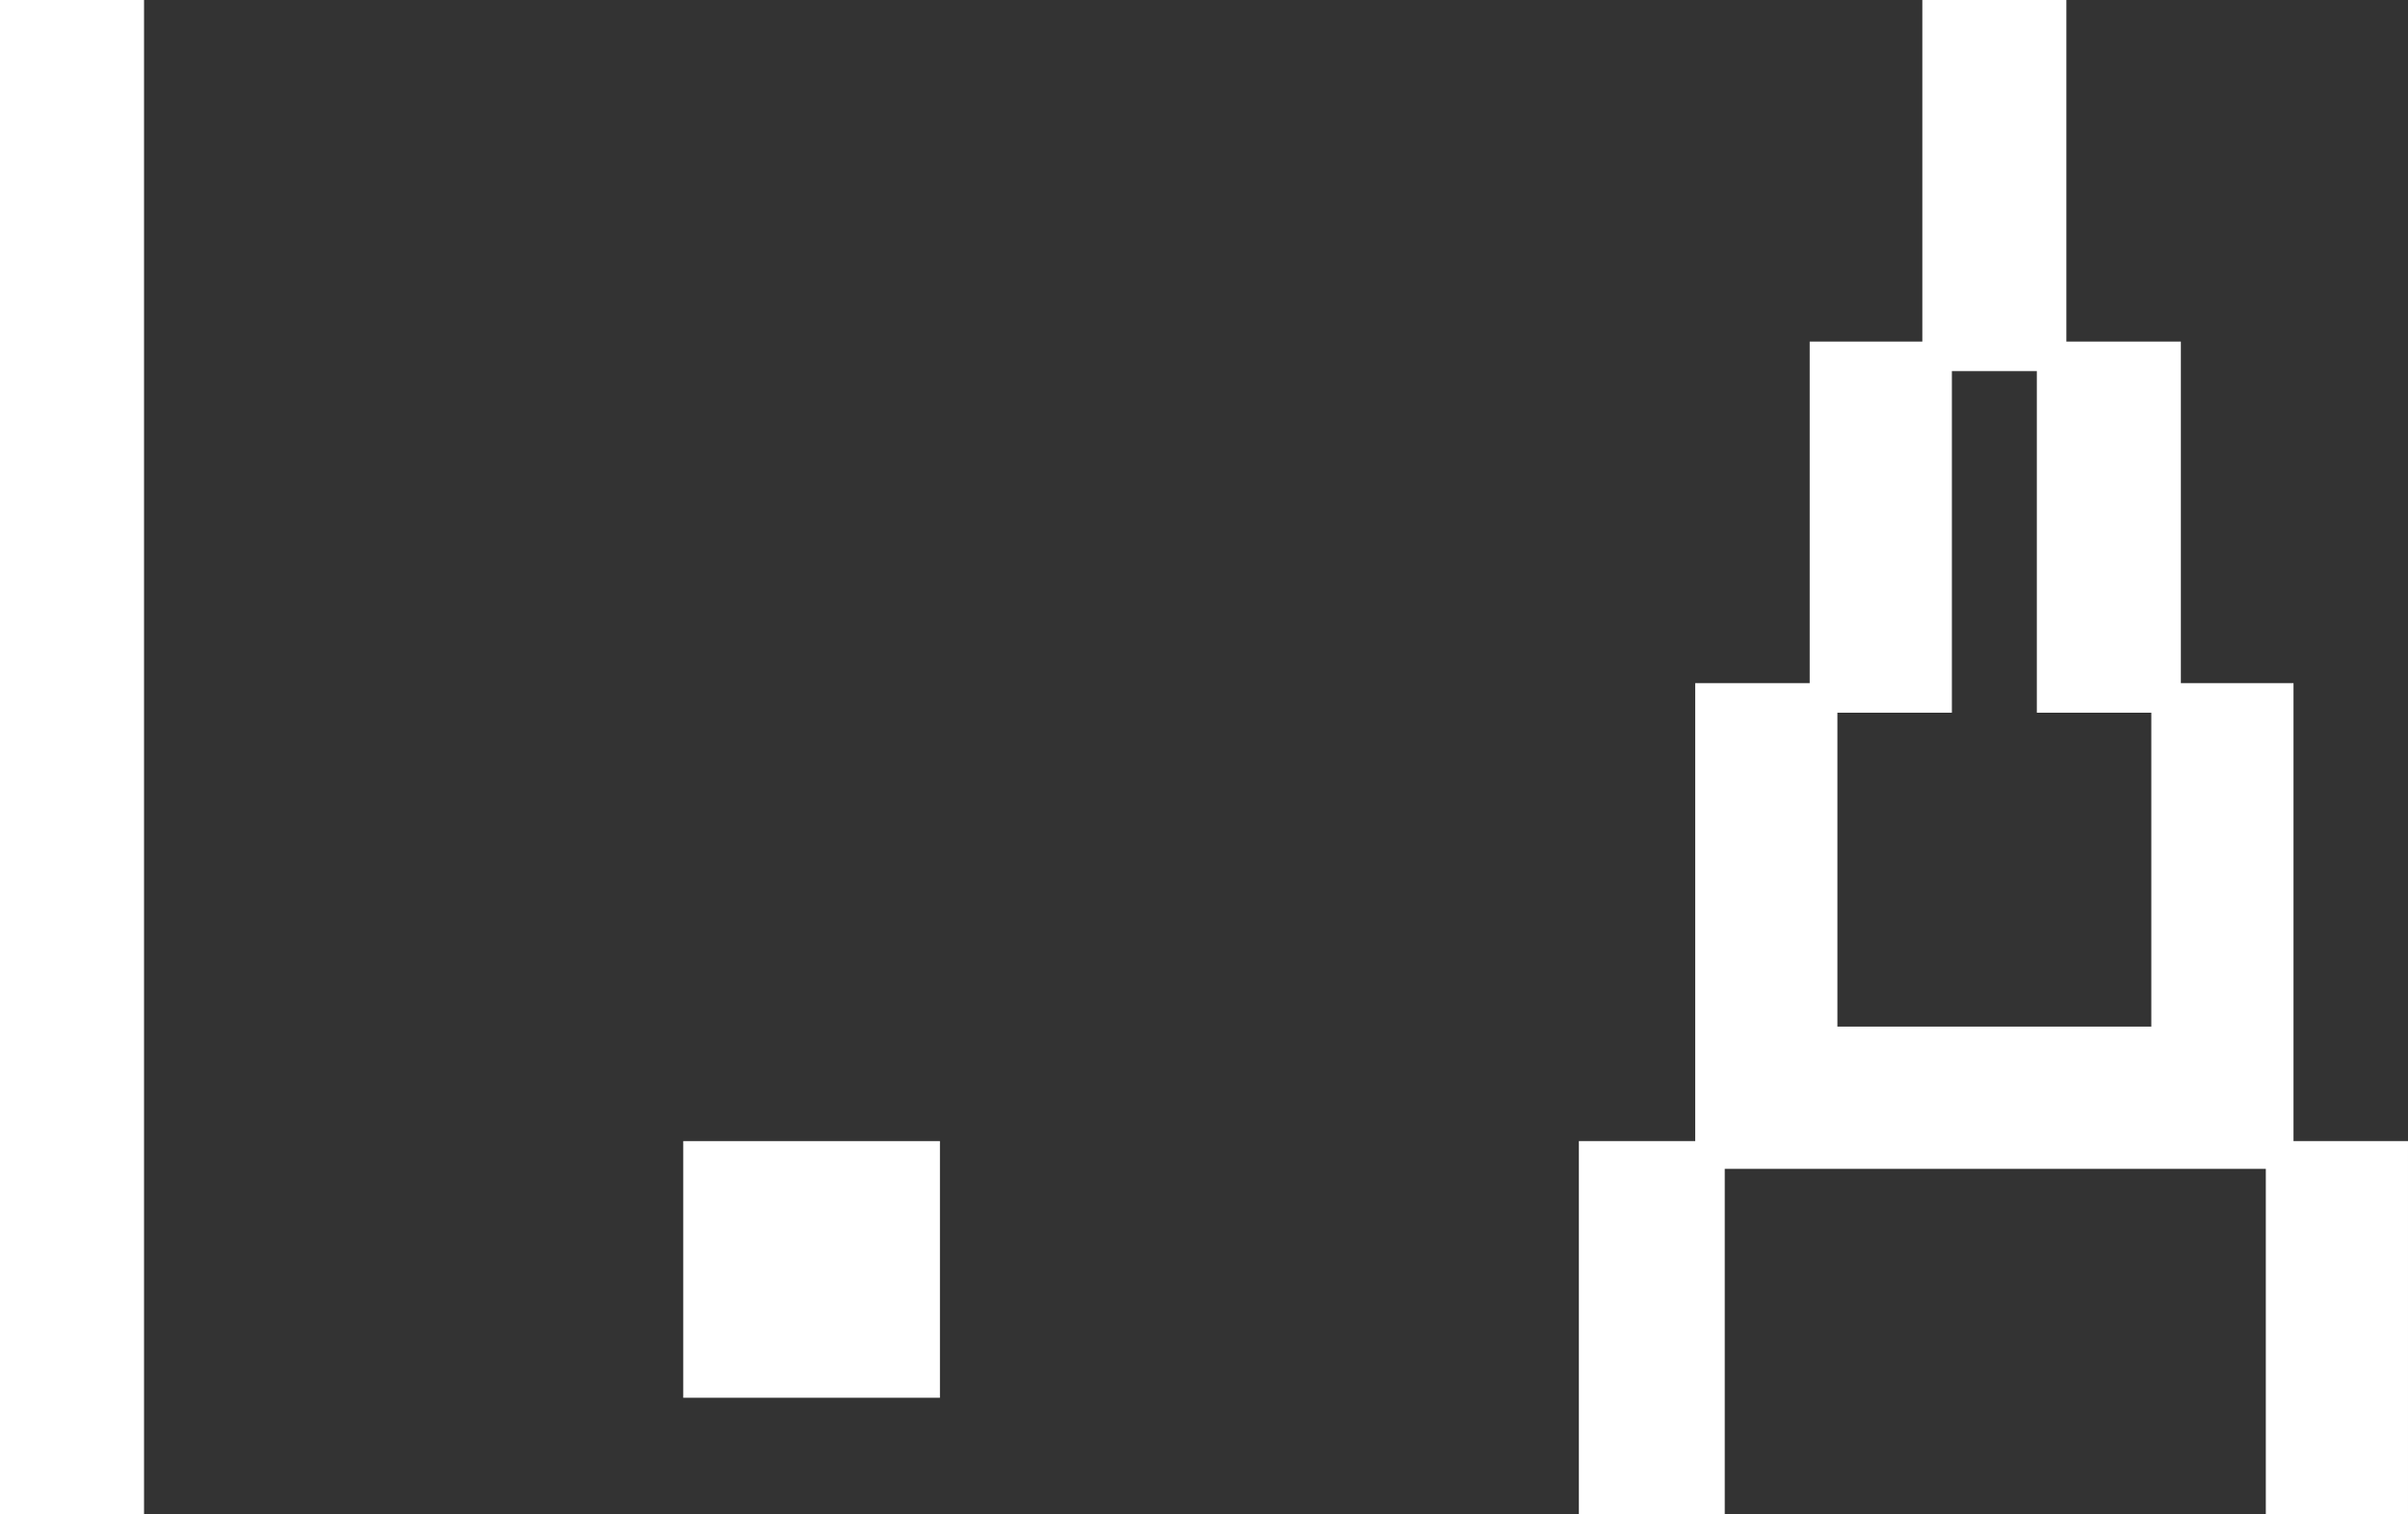 <?xml version="1.0" encoding="UTF-8"?>
<svg id="uuid-a6fe0caa-75f6-4ed3-8a8c-28351c31d117" data-name="レイヤー 2" xmlns="http://www.w3.org/2000/svg" viewBox="0 0 52.16 32.8">
  <rect x="0" y="0" width="52.16" height="32.8" fill="#333333" stroke="none"/>
  <g id="uuid-091cf035-91ba-42b6-8a84-42784bb54ff8" data-name="txt">
    <g>
      <g>
        <path d="M.1.1h2.92v32.6H.1V.1Z" fill="#fff" stroke-width="0"/>
        <path d="M3.12,32.8H0V0h3.12v32.8ZM.2,32.6h2.72V.2H.2v32.4Z" fill="#fff" stroke-width="0"/>
      </g>
      <g>
        <path d="M14.9,24.82h5.36v5.36h-5.36v-5.36Z" fill="#fff" stroke-width="0"/>
        <path d="M20.36,30.28h-5.56v-5.56h5.56v5.56ZM15,30.08h5.16v-5.16h-5.16v5.16Z" fill="#fff" stroke-width="0"/>
      </g>
      <g>
        <path d="M34.3,24.82h2.52v-9.92h2.48v-7.4h2.44V.1h2.92v7.4h2.48v7.4h2.44v9.92h2.48v7.88h-2.88v-7.48h-11.92v7.48h-2.96v-7.88ZM46.7,22.34v-7h-2.48v-7.4h-2.04v7.4h-2.48v7h7Z" fill="#fff" stroke-width="0"/>
        <path d="M52.16,32.8h-3.08v-7.48h-11.72v7.48h-3.16v-8.08h2.52v-9.92h2.48v-7.4h2.44V0h3.12v7.4h2.48v7.4h2.44v9.92h2.48v8.08ZM49.28,32.6h2.68v-7.68h-2.48v-9.92h-2.44v-7.4h-2.48V.2h-2.72v7.4h-2.44v7.4h-2.48v9.92h-2.52v7.68h2.76v-7.48h12.12v7.48ZM46.8,22.44h-7.2v-7.2h2.48v-7.4h2.24v7.4h2.48v7.2ZM39.8,22.24h6.8v-6.8h-2.48v-7.4h-1.84v7.4h-2.48v6.8Z" fill="#fff" stroke-width="0"/>
      </g>
    </g>
  </g>
</svg>